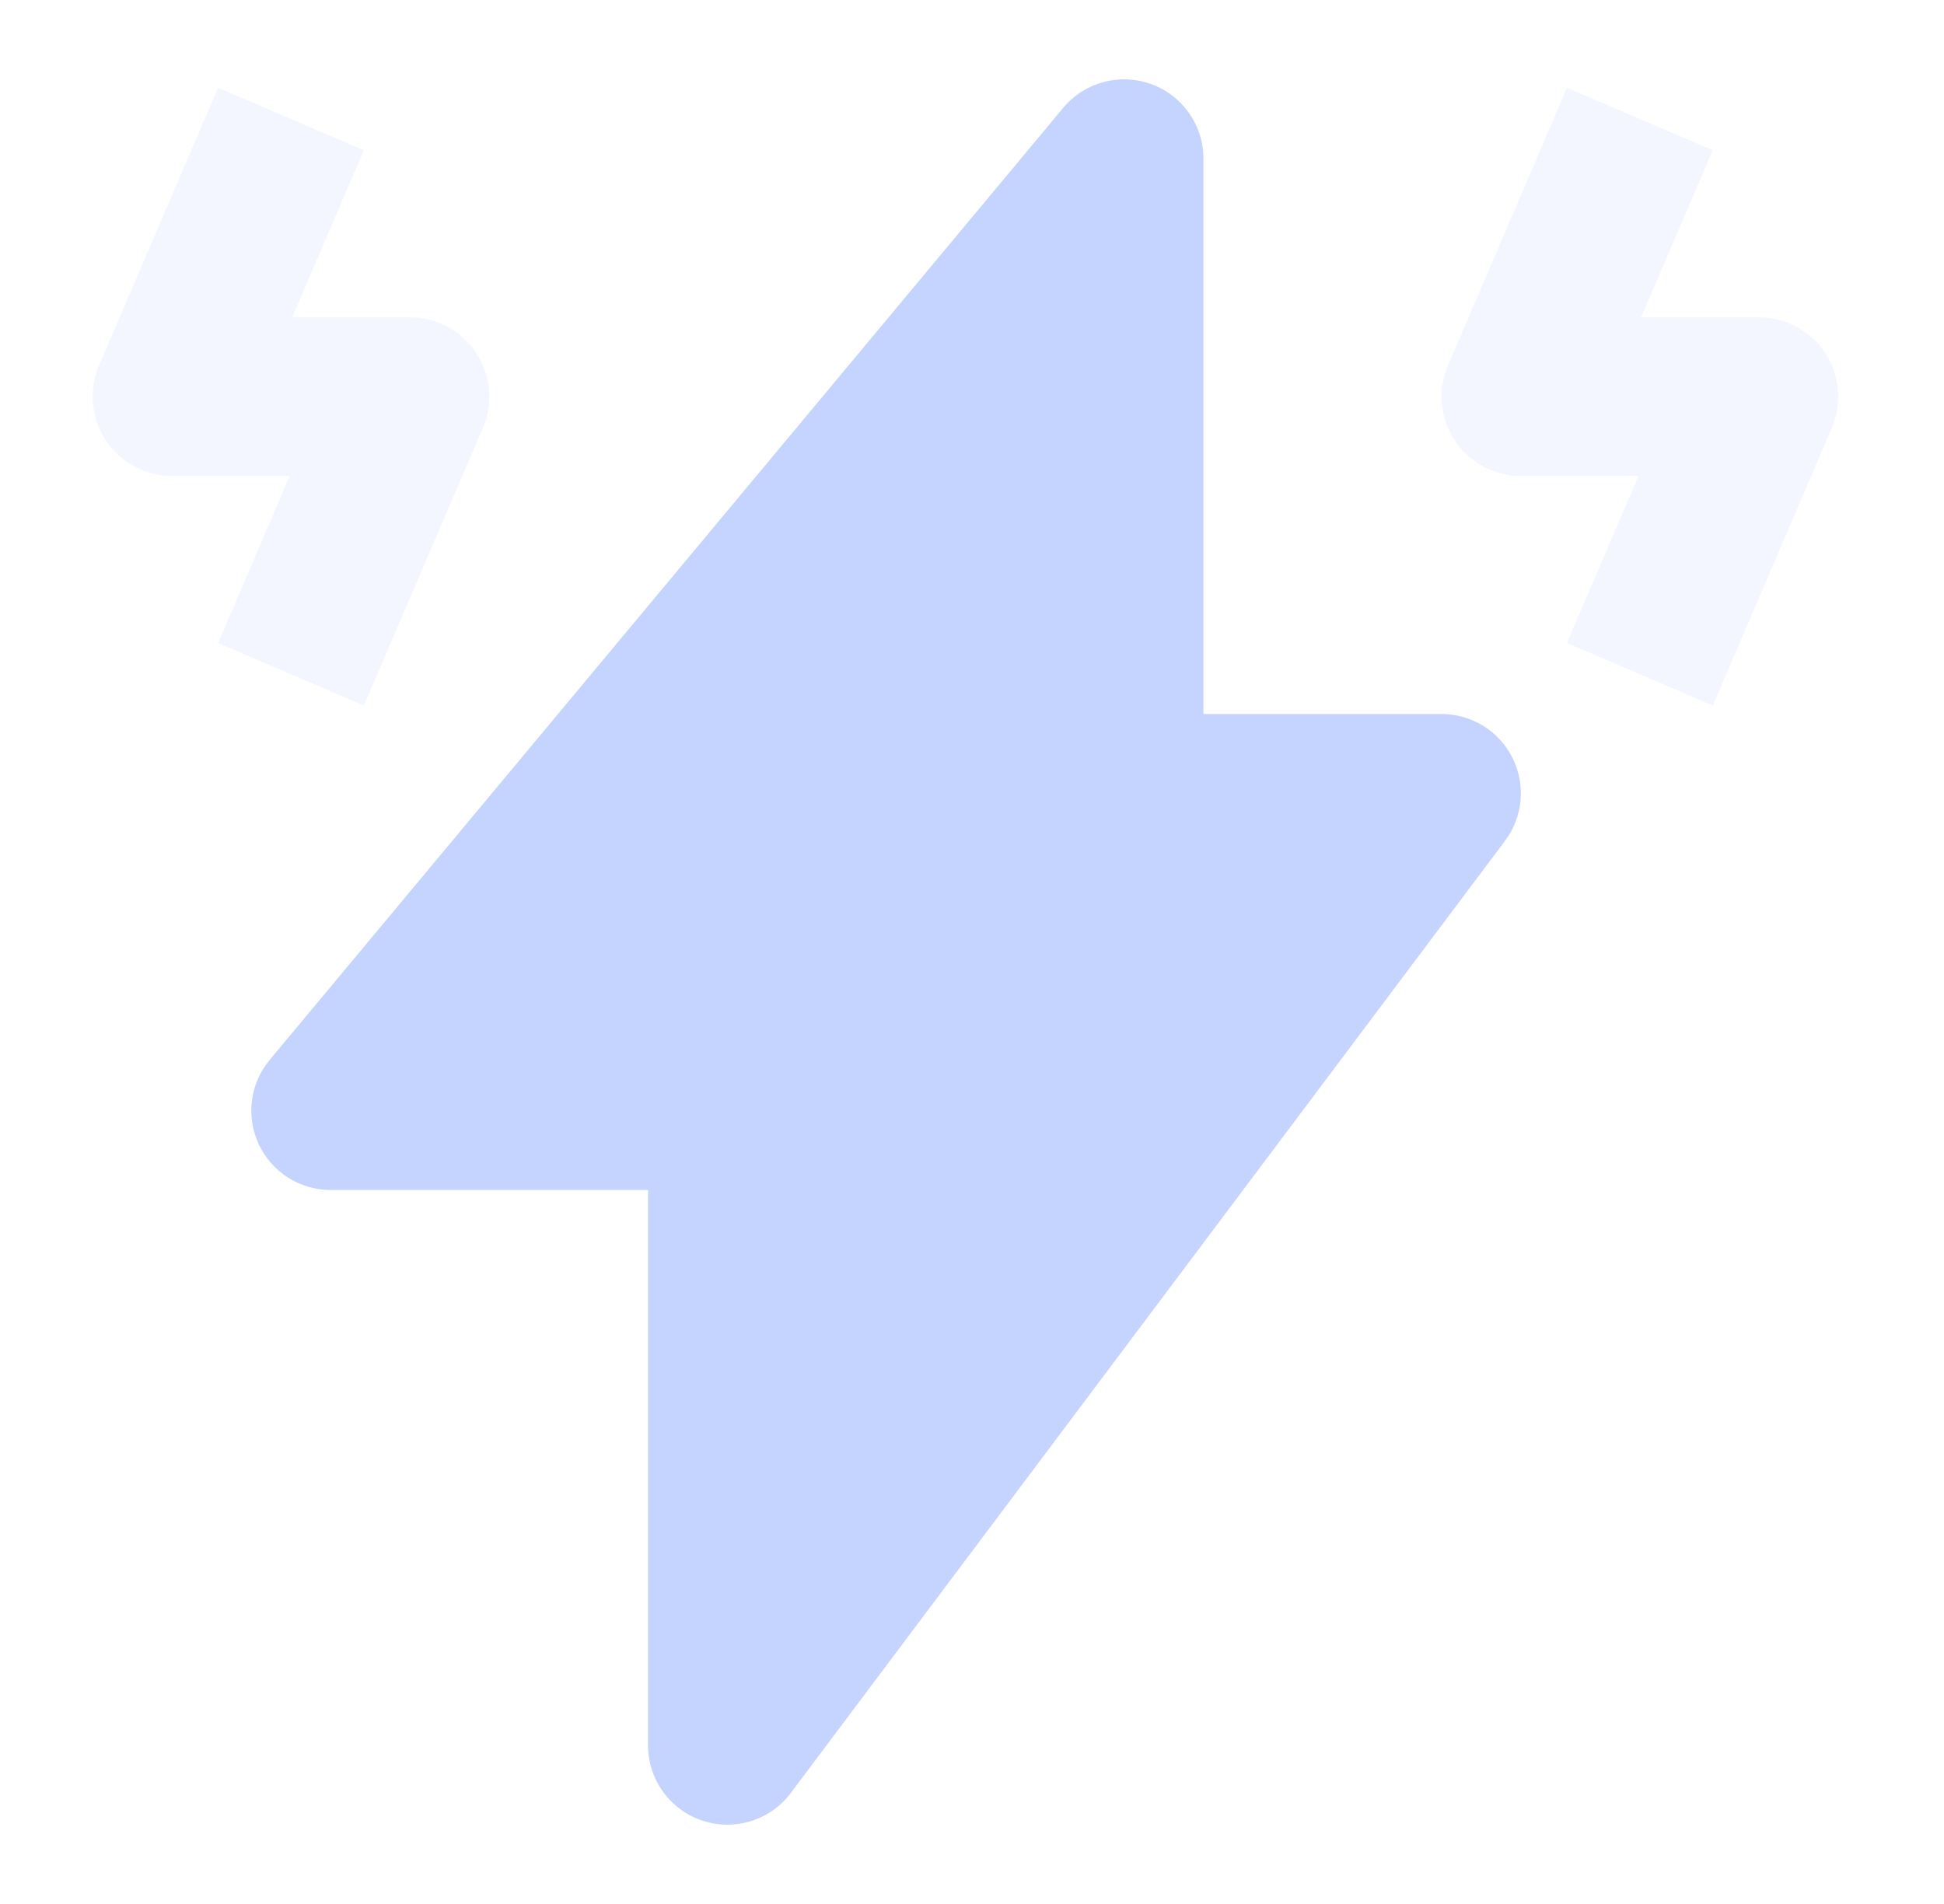 <svg xmlns="http://www.w3.org/2000/svg" width="49" height="48" viewBox="0 0 49 48" fill="none"><path d="M30.334 4C30.334 3.158 29.807 2.406 29.015 2.12C28.223 1.833 27.337 2.073 26.798 2.72L6.798 26.72C6.301 27.316 6.194 28.146 6.523 28.848C6.852 29.551 7.558 30 8.334 30H16.334V44C16.334 44.861 16.885 45.625 17.702 45.898C18.518 46.17 19.418 45.889 19.934 45.2L37.934 21.2C38.389 20.594 38.462 19.783 38.123 19.106C37.784 18.428 37.092 18 36.334 18H30.334V4Z" fill="#C4D4FE"></path><g opacity="0.2"><path d="M5.496 2.211L2.496 9.211C2.231 9.829 2.294 10.539 2.664 11.1C3.034 11.661 3.662 11.999 4.334 11.999H7.301L5.496 16.211L9.172 17.787L12.172 10.787C12.437 10.169 12.374 9.459 12.004 8.898C11.634 8.337 11.006 7.999 10.334 7.999H7.367L9.172 3.787L5.496 2.211Z" fill="#C4D4FE"></path><path d="M39.496 2.211L36.496 9.211C36.231 9.829 36.294 10.539 36.664 11.1C37.034 11.661 37.662 11.999 38.334 11.999H41.301L39.496 16.211L43.172 17.787L46.172 10.787C46.437 10.169 46.374 9.459 46.004 8.898C45.634 8.337 45.006 7.999 44.334 7.999H41.367L43.172 3.787L39.496 2.211Z" fill="#C4D4FE"></path></g></svg>